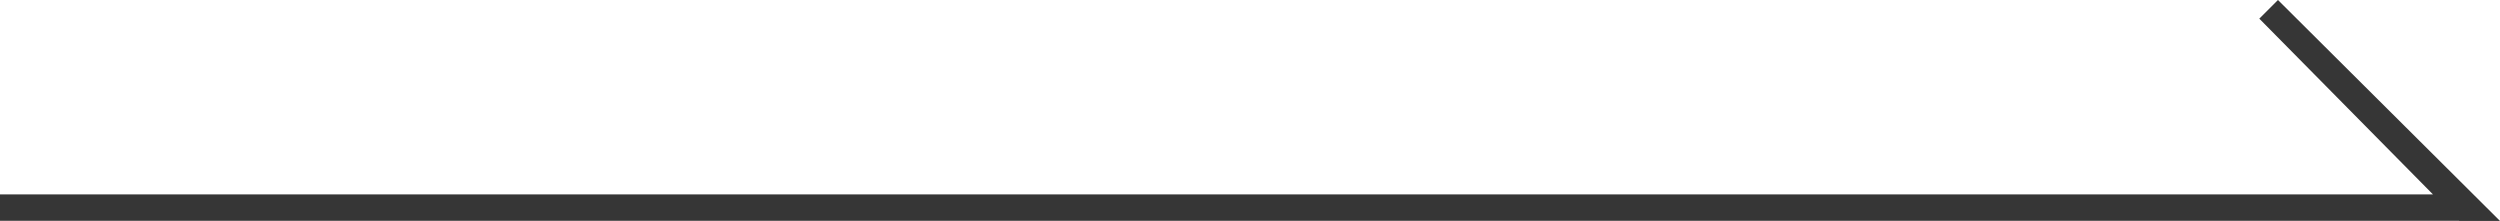 <svg xmlns="http://www.w3.org/2000/svg" width="189.508" height="16.749" viewBox="0 0 189.508 16.749">
  <path id="合体_8" data-name="合体 8" d="M186.415,16.79l-.011-.011H0v-2l184.427,0L171.262,1.455,172.676.041,189.508,16.79Z" transform="translate(0 -0.042)" fill="#363636"/>
</svg>
